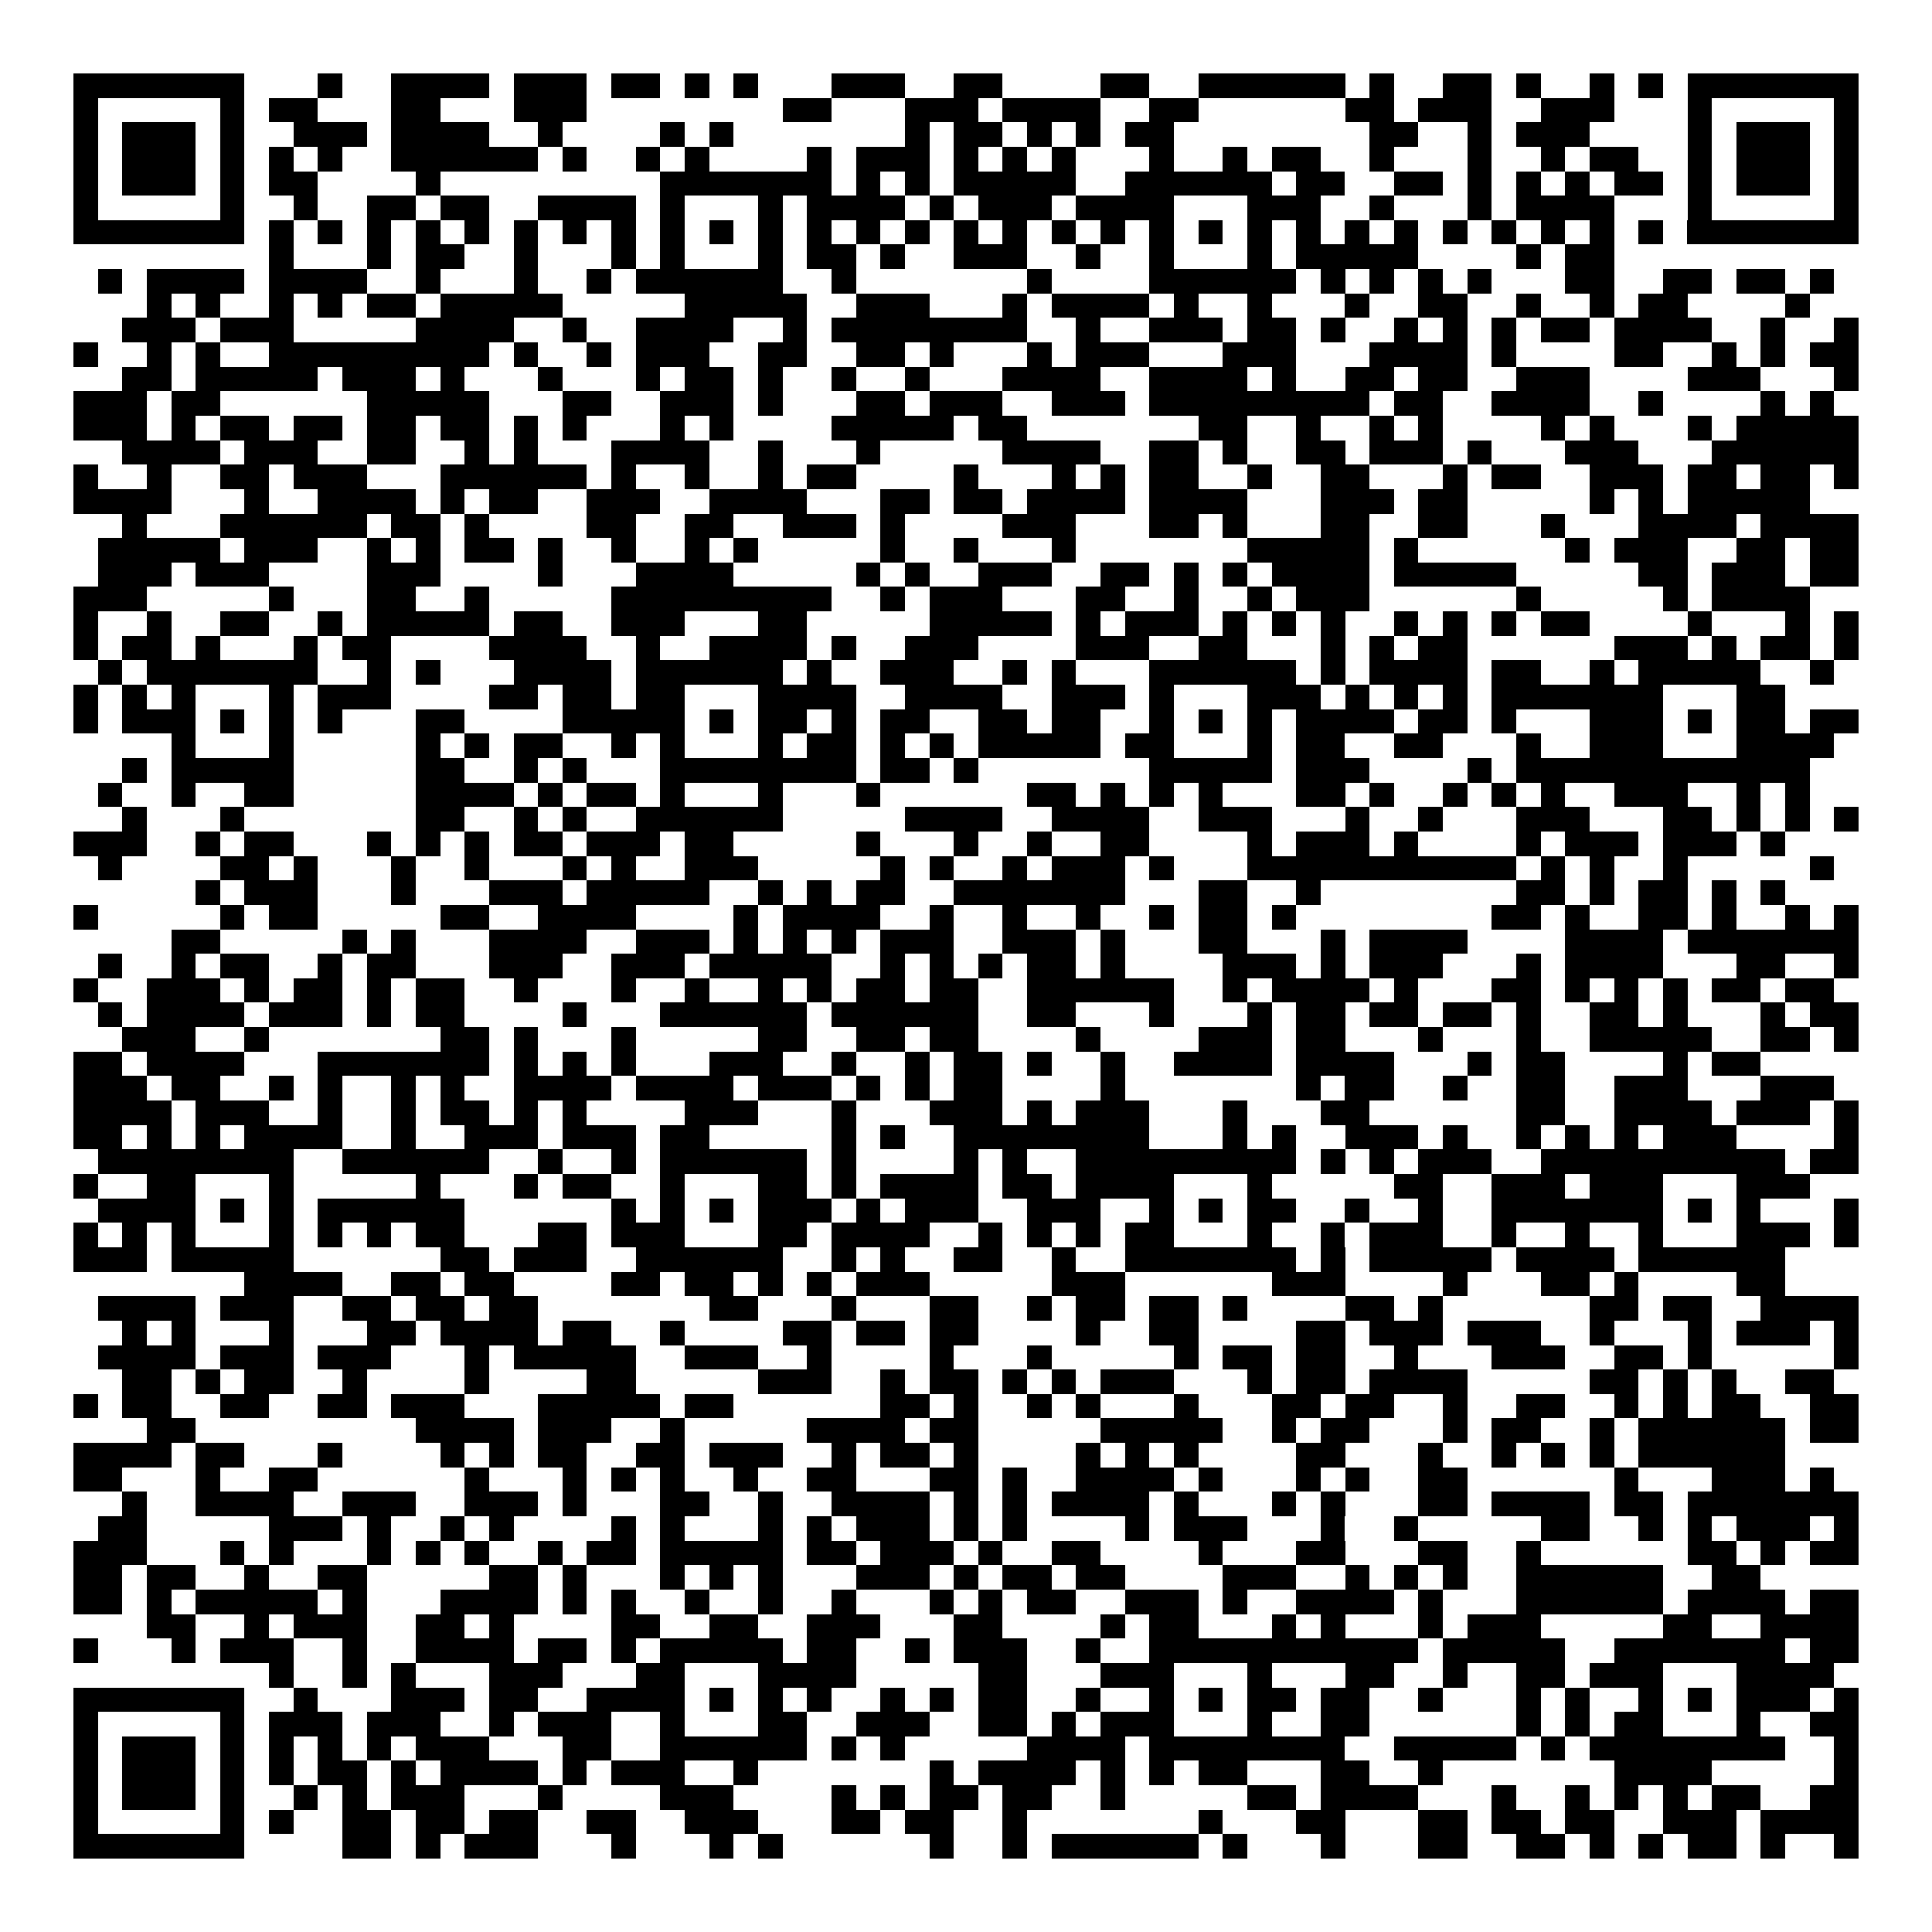 <svg xmlns="http://www.w3.org/2000/svg" width="176" height="176" viewBox="0 0 79 79" shape-rendering="crispEdges"><path fill="#ffffff" d="M0 0h79v79H0z"/><path stroke="#000000" d="M3 3.5h7m3 0h1m2 0h4m1 0h3m1 0h2m1 0h1m1 0h1m3 0h3m2 0h2m4 0h2m2 0h6m1 0h1m2 0h2m1 0h1m2 0h1m1 0h1m1 0h7M3 4.5h1m5 0h1m1 0h2m3 0h2m3 0h3m8 0h2m3 0h3m1 0h4m2 0h2m6 0h2m1 0h3m2 0h3m3 0h1m5 0h1M3 5.5h1m1 0h3m1 0h1m2 0h3m1 0h4m2 0h1m4 0h1m1 0h1m7 0h1m1 0h2m1 0h1m1 0h1m1 0h2m8 0h2m2 0h1m1 0h3m4 0h1m1 0h3m1 0h1M3 6.5h1m1 0h3m1 0h1m1 0h1m1 0h1m2 0h6m1 0h1m2 0h1m1 0h1m4 0h1m1 0h3m1 0h1m1 0h1m1 0h1m3 0h1m2 0h1m1 0h2m2 0h1m3 0h1m2 0h1m1 0h2m2 0h1m1 0h3m1 0h1M3 7.5h1m1 0h3m1 0h1m1 0h2m4 0h1m9 0h7m1 0h1m1 0h1m1 0h5m2 0h6m1 0h2m2 0h2m1 0h1m1 0h1m1 0h1m1 0h2m1 0h1m1 0h3m1 0h1M3 8.5h1m5 0h1m2 0h1m2 0h2m1 0h2m2 0h4m1 0h1m3 0h1m1 0h4m1 0h1m1 0h3m1 0h4m3 0h3m2 0h1m3 0h1m1 0h4m3 0h1m5 0h1M3 9.5h7m1 0h1m1 0h1m1 0h1m1 0h1m1 0h1m1 0h1m1 0h1m1 0h1m1 0h1m1 0h1m1 0h1m1 0h1m1 0h1m1 0h1m1 0h1m1 0h1m1 0h1m1 0h1m1 0h1m1 0h1m1 0h1m1 0h1m1 0h1m1 0h1m1 0h1m1 0h1m1 0h1m1 0h1m1 0h1m1 0h7M11 10.5h1m3 0h1m1 0h2m2 0h1m3 0h1m1 0h1m3 0h1m1 0h2m1 0h1m2 0h3m2 0h1m2 0h1m3 0h1m1 0h5m4 0h1m1 0h2M4 11.5h1m1 0h4m1 0h4m2 0h1m3 0h1m2 0h1m1 0h6m2 0h1m7 0h1m4 0h6m1 0h1m1 0h1m1 0h1m1 0h1m3 0h2m2 0h2m1 0h2m1 0h1M6 12.5h1m1 0h1m2 0h1m1 0h1m1 0h2m1 0h5m5 0h5m2 0h3m3 0h1m1 0h4m1 0h1m2 0h1m3 0h1m2 0h2m2 0h1m2 0h1m1 0h2m4 0h1M5 13.5h3m1 0h3m5 0h4m2 0h1m2 0h4m2 0h1m1 0h8m2 0h1m2 0h3m1 0h2m1 0h1m2 0h1m1 0h1m1 0h1m1 0h2m1 0h4m2 0h1m2 0h1M3 14.5h1m2 0h1m1 0h1m2 0h9m1 0h1m2 0h1m1 0h3m2 0h2m2 0h2m1 0h1m3 0h1m1 0h3m3 0h3m3 0h4m1 0h1m4 0h2m2 0h1m1 0h1m1 0h2M5 15.5h2m1 0h5m1 0h3m1 0h1m3 0h1m3 0h1m1 0h2m1 0h1m2 0h1m2 0h1m3 0h4m2 0h4m1 0h1m2 0h2m1 0h2m2 0h3m4 0h3m3 0h1M3 16.5h3m1 0h2m6 0h5m3 0h2m2 0h3m1 0h1m3 0h2m1 0h3m2 0h3m1 0h9m1 0h2m2 0h4m2 0h1m4 0h1m1 0h1M3 17.5h3m1 0h1m1 0h2m1 0h2m1 0h2m1 0h2m1 0h1m1 0h1m3 0h1m1 0h1m4 0h5m1 0h2m7 0h2m2 0h1m2 0h1m1 0h1m4 0h1m1 0h1m3 0h1m1 0h5M5 18.5h4m1 0h3m2 0h2m2 0h1m1 0h1m3 0h4m2 0h1m3 0h1m5 0h4m2 0h2m1 0h1m2 0h2m1 0h3m1 0h1m3 0h3m3 0h6M3 19.5h1m2 0h1m2 0h2m1 0h3m3 0h6m1 0h1m2 0h1m2 0h1m1 0h2m4 0h1m3 0h1m1 0h1m1 0h2m2 0h1m2 0h2m3 0h1m1 0h2m2 0h3m1 0h2m1 0h2m1 0h1M3 20.5h4m3 0h1m2 0h4m1 0h1m1 0h2m2 0h3m2 0h4m3 0h2m1 0h2m1 0h4m1 0h4m3 0h3m1 0h2m5 0h1m1 0h1m1 0h5M5 21.5h1m3 0h6m1 0h2m1 0h1m4 0h2m2 0h2m2 0h3m1 0h1m4 0h3m3 0h2m1 0h1m3 0h2m2 0h2m3 0h1m3 0h4m1 0h4M4 22.5h5m1 0h3m2 0h1m1 0h1m1 0h2m1 0h1m2 0h1m2 0h1m1 0h1m5 0h1m2 0h1m3 0h1m7 0h5m1 0h1m6 0h1m1 0h3m2 0h2m1 0h2M4 23.5h3m1 0h3m4 0h3m4 0h1m3 0h4m5 0h1m1 0h1m2 0h3m2 0h2m1 0h1m1 0h1m1 0h4m1 0h5m5 0h2m1 0h3m1 0h2M3 24.5h3m5 0h1m3 0h2m2 0h1m5 0h9m2 0h1m1 0h3m3 0h2m2 0h1m2 0h1m1 0h3m6 0h1m5 0h1m1 0h4M3 25.5h1m2 0h1m2 0h2m2 0h1m1 0h5m1 0h2m2 0h3m3 0h2m5 0h5m1 0h1m1 0h3m1 0h1m1 0h1m1 0h1m2 0h1m1 0h1m1 0h1m1 0h2m4 0h1m3 0h1m1 0h1M3 26.5h1m1 0h2m1 0h1m3 0h1m1 0h2m4 0h4m2 0h1m2 0h4m1 0h1m2 0h3m4 0h3m2 0h2m3 0h1m1 0h1m1 0h2m6 0h3m1 0h1m1 0h2m1 0h1M4 27.5h1m1 0h7m2 0h1m1 0h1m3 0h4m1 0h6m1 0h1m2 0h3m2 0h1m1 0h1m3 0h6m1 0h1m1 0h4m1 0h2m2 0h1m1 0h5m2 0h1M3 28.5h1m1 0h1m1 0h1m3 0h1m1 0h3m4 0h2m1 0h2m1 0h2m3 0h4m2 0h4m2 0h3m1 0h1m3 0h3m1 0h1m1 0h1m1 0h1m1 0h7m3 0h2M3 29.5h1m1 0h3m1 0h1m1 0h1m1 0h1m3 0h2m4 0h5m1 0h1m1 0h2m1 0h1m1 0h2m2 0h2m1 0h2m2 0h1m1 0h1m1 0h1m1 0h4m1 0h2m1 0h1m3 0h3m1 0h1m1 0h2m1 0h2M7 30.5h1m3 0h1m5 0h1m1 0h1m1 0h2m2 0h1m1 0h1m3 0h1m1 0h2m1 0h1m1 0h1m1 0h5m1 0h2m3 0h1m1 0h2m2 0h2m3 0h1m2 0h3m3 0h4M5 31.5h1m1 0h5m5 0h2m2 0h1m1 0h1m3 0h8m1 0h2m1 0h1m7 0h5m1 0h3m4 0h1m1 0h12M4 32.5h1m2 0h1m2 0h2m5 0h4m1 0h1m1 0h2m1 0h1m3 0h1m3 0h1m6 0h2m1 0h1m1 0h1m1 0h1m3 0h2m1 0h1m2 0h1m1 0h1m1 0h1m2 0h3m2 0h1m1 0h1M5 33.5h1m3 0h1m7 0h2m2 0h1m1 0h1m2 0h6m5 0h4m2 0h4m2 0h3m3 0h1m2 0h1m3 0h3m3 0h2m1 0h1m1 0h1m1 0h1M3 34.5h3m2 0h1m1 0h2m3 0h1m1 0h1m1 0h1m1 0h2m1 0h3m1 0h2m5 0h1m3 0h1m2 0h1m2 0h2m4 0h1m1 0h3m1 0h1m4 0h1m1 0h3m1 0h3m1 0h1M4 35.5h1m4 0h2m1 0h1m3 0h1m2 0h1m3 0h1m1 0h1m2 0h3m5 0h1m1 0h1m2 0h1m1 0h3m1 0h1m3 0h11m1 0h1m1 0h1m2 0h1m5 0h1M8 36.5h1m1 0h3m3 0h1m3 0h3m1 0h5m2 0h1m1 0h1m1 0h2m2 0h7m3 0h2m2 0h1m8 0h2m1 0h1m1 0h2m1 0h1m1 0h1M3 37.5h1m5 0h1m1 0h2m5 0h2m2 0h4m4 0h1m1 0h4m2 0h1m2 0h1m2 0h1m2 0h1m1 0h2m1 0h1m8 0h2m1 0h1m2 0h2m1 0h1m2 0h1m1 0h1M7 38.5h2m5 0h1m1 0h1m3 0h4m2 0h3m1 0h1m1 0h1m1 0h1m1 0h3m2 0h3m1 0h1m3 0h2m3 0h1m1 0h4m4 0h4m1 0h7M4 39.5h1m2 0h1m1 0h2m2 0h1m1 0h2m3 0h3m2 0h3m1 0h5m2 0h1m1 0h1m1 0h1m1 0h2m1 0h1m4 0h3m1 0h1m1 0h3m3 0h1m1 0h4m3 0h2m2 0h1M3 40.5h1m2 0h3m1 0h1m1 0h2m1 0h1m1 0h2m2 0h1m3 0h1m2 0h1m2 0h1m1 0h1m1 0h2m1 0h2m2 0h6m2 0h1m1 0h4m1 0h1m3 0h2m1 0h1m1 0h1m1 0h1m1 0h2m1 0h2M4 41.5h1m1 0h4m1 0h3m1 0h1m1 0h2m4 0h1m3 0h6m1 0h6m2 0h2m3 0h1m3 0h1m1 0h2m1 0h2m1 0h2m1 0h1m2 0h2m1 0h1m3 0h1m1 0h2M5 42.5h3m2 0h1m7 0h2m1 0h1m3 0h1m5 0h2m2 0h2m1 0h2m4 0h1m4 0h3m1 0h2m3 0h1m3 0h1m2 0h5m2 0h2m1 0h1M3 43.5h2m1 0h4m3 0h7m1 0h1m1 0h1m1 0h1m3 0h3m2 0h1m2 0h1m1 0h2m1 0h1m2 0h1m2 0h4m1 0h4m3 0h1m1 0h2m4 0h1m1 0h2M3 44.5h3m1 0h2m2 0h1m1 0h1m2 0h1m1 0h1m2 0h4m1 0h4m1 0h3m1 0h1m1 0h1m1 0h2m4 0h1m7 0h1m1 0h2m2 0h1m2 0h2m2 0h3m3 0h3M3 45.5h4m1 0h3m2 0h1m2 0h1m1 0h2m1 0h1m1 0h1m4 0h3m3 0h1m3 0h3m1 0h1m1 0h3m3 0h1m3 0h2m6 0h2m2 0h4m1 0h3m1 0h1M3 46.5h2m1 0h1m1 0h1m1 0h4m2 0h1m2 0h3m1 0h3m1 0h2m5 0h1m1 0h1m2 0h8m3 0h1m1 0h1m2 0h3m1 0h1m2 0h1m1 0h1m1 0h1m1 0h3m4 0h1M4 47.5h8m2 0h6m2 0h1m2 0h1m1 0h6m1 0h1m4 0h1m1 0h1m2 0h9m1 0h1m1 0h1m1 0h3m2 0h10m1 0h2M3 48.5h1m2 0h2m3 0h1m5 0h1m3 0h1m1 0h2m2 0h1m3 0h2m1 0h1m1 0h4m1 0h2m1 0h4m3 0h1m5 0h2m2 0h3m1 0h3m3 0h3M4 49.5h4m1 0h1m1 0h1m1 0h6m6 0h1m1 0h1m1 0h1m1 0h3m1 0h1m1 0h3m2 0h3m2 0h1m1 0h1m1 0h2m2 0h1m2 0h1m2 0h7m1 0h1m1 0h1m3 0h1M3 50.5h1m1 0h1m1 0h1m3 0h1m1 0h1m1 0h1m1 0h2m3 0h2m1 0h3m3 0h2m1 0h4m2 0h1m1 0h1m1 0h1m1 0h2m3 0h1m2 0h1m1 0h3m2 0h1m2 0h1m2 0h1m3 0h3m1 0h1M3 51.5h3m1 0h5m6 0h2m1 0h3m2 0h6m2 0h1m1 0h1m2 0h2m2 0h1m2 0h7m1 0h1m1 0h5m1 0h4m1 0h6M10 52.5h4m2 0h2m1 0h2m4 0h2m1 0h2m1 0h1m1 0h1m1 0h3m5 0h3m6 0h3m4 0h1m3 0h2m1 0h1m4 0h2M4 53.5h4m1 0h3m2 0h2m1 0h2m1 0h2m7 0h2m3 0h1m3 0h2m2 0h1m1 0h2m1 0h2m1 0h1m4 0h2m1 0h1m6 0h2m1 0h2m2 0h4M5 54.5h1m1 0h1m3 0h1m3 0h2m1 0h4m1 0h2m2 0h1m4 0h2m1 0h2m1 0h2m4 0h1m2 0h2m4 0h2m1 0h3m1 0h3m2 0h1m3 0h1m1 0h3m1 0h1M4 55.5h4m1 0h3m1 0h3m3 0h1m1 0h5m2 0h3m2 0h1m4 0h1m3 0h1m5 0h1m1 0h2m1 0h2m2 0h1m3 0h3m2 0h2m1 0h1m5 0h1M5 56.5h2m1 0h1m1 0h2m2 0h1m4 0h1m4 0h2m5 0h3m2 0h1m1 0h2m1 0h1m1 0h1m1 0h3m3 0h1m1 0h2m1 0h4m5 0h2m1 0h1m1 0h1m2 0h2M3 57.5h1m1 0h2m2 0h2m2 0h2m1 0h3m3 0h5m1 0h2m6 0h2m1 0h1m2 0h1m1 0h1m3 0h1m3 0h2m1 0h2m2 0h1m2 0h2m2 0h1m1 0h1m1 0h2m2 0h2M6 58.5h2m9 0h4m1 0h3m2 0h1m5 0h4m1 0h2m5 0h5m2 0h1m1 0h2m3 0h1m1 0h2m2 0h1m1 0h6m1 0h2M3 59.5h4m1 0h2m3 0h1m4 0h1m1 0h1m1 0h2m2 0h2m1 0h3m2 0h1m1 0h2m1 0h1m4 0h1m1 0h1m1 0h1m4 0h2m3 0h1m2 0h1m1 0h1m1 0h1m1 0h6M3 60.5h2m3 0h1m2 0h2m6 0h1m3 0h1m1 0h1m1 0h1m2 0h1m2 0h2m3 0h2m1 0h1m2 0h4m1 0h1m3 0h1m1 0h1m2 0h2m6 0h1m3 0h3m1 0h1M5 61.5h1m2 0h4m2 0h3m2 0h3m1 0h1m3 0h2m2 0h1m2 0h4m1 0h1m1 0h1m1 0h4m1 0h1m3 0h1m1 0h1m3 0h2m1 0h4m1 0h2m1 0h7M4 62.5h2m5 0h3m1 0h1m2 0h1m1 0h1m4 0h1m1 0h1m3 0h1m1 0h1m1 0h3m1 0h1m1 0h1m4 0h1m1 0h3m3 0h1m2 0h1m5 0h2m2 0h1m1 0h1m1 0h3m1 0h1M3 63.5h3m3 0h1m1 0h1m3 0h1m1 0h1m1 0h1m2 0h1m1 0h2m1 0h5m1 0h2m1 0h3m1 0h1m2 0h2m4 0h1m3 0h2m3 0h2m2 0h1m6 0h2m1 0h1m1 0h2M3 64.5h2m1 0h2m2 0h1m2 0h2m5 0h2m1 0h1m3 0h1m1 0h1m1 0h1m3 0h3m1 0h1m1 0h2m1 0h2m4 0h3m2 0h1m1 0h1m1 0h1m2 0h6m2 0h2M3 65.5h2m1 0h1m1 0h5m1 0h1m3 0h4m1 0h1m1 0h1m2 0h1m2 0h1m2 0h1m3 0h1m1 0h1m1 0h2m2 0h3m1 0h1m2 0h4m1 0h1m3 0h6m1 0h4m1 0h2M6 66.5h2m2 0h1m1 0h3m2 0h2m1 0h1m4 0h2m2 0h2m2 0h3m3 0h2m4 0h1m1 0h2m3 0h1m1 0h1m3 0h1m1 0h3m5 0h2m2 0h4M3 67.5h1m3 0h1m1 0h3m2 0h1m2 0h4m1 0h2m1 0h1m1 0h5m1 0h2m2 0h1m1 0h3m2 0h1m2 0h11m1 0h5m2 0h7m1 0h2M11 68.5h1m2 0h1m1 0h1m3 0h3m3 0h2m3 0h4m5 0h2m3 0h3m3 0h1m3 0h2m2 0h1m2 0h2m1 0h3m3 0h4M3 69.5h7m2 0h1m3 0h3m1 0h2m2 0h4m1 0h1m1 0h1m1 0h1m2 0h1m1 0h1m1 0h2m2 0h1m2 0h1m1 0h1m1 0h2m1 0h2m2 0h1m3 0h1m1 0h1m2 0h1m1 0h1m1 0h3m1 0h1M3 70.5h1m5 0h1m1 0h3m1 0h3m2 0h1m1 0h3m2 0h1m3 0h2m2 0h3m2 0h2m1 0h1m1 0h3m3 0h1m2 0h2m6 0h1m1 0h1m1 0h2m3 0h1m2 0h2M3 71.5h1m1 0h3m1 0h1m1 0h1m1 0h1m1 0h1m1 0h3m3 0h2m2 0h6m1 0h1m1 0h1m5 0h4m1 0h8m2 0h5m1 0h1m1 0h8m2 0h1M3 72.5h1m1 0h3m1 0h1m1 0h1m1 0h2m1 0h1m1 0h4m1 0h1m1 0h3m2 0h1m7 0h1m1 0h4m1 0h1m1 0h1m1 0h2m3 0h2m2 0h1m7 0h4m5 0h1M3 73.5h1m1 0h3m1 0h1m2 0h1m1 0h1m1 0h3m3 0h1m4 0h3m4 0h1m1 0h1m1 0h2m1 0h2m2 0h1m5 0h2m1 0h4m3 0h1m2 0h1m1 0h1m1 0h1m1 0h2m2 0h2M3 74.5h1m5 0h1m1 0h1m2 0h2m1 0h2m1 0h2m2 0h2m2 0h3m3 0h2m1 0h2m2 0h1m7 0h1m3 0h2m3 0h2m1 0h2m1 0h2m2 0h3m1 0h4M3 75.5h7m4 0h2m1 0h1m1 0h3m3 0h1m3 0h1m1 0h1m6 0h1m2 0h1m1 0h6m1 0h1m3 0h1m3 0h2m2 0h2m1 0h1m1 0h1m1 0h2m1 0h1m2 0h1"/></svg>
